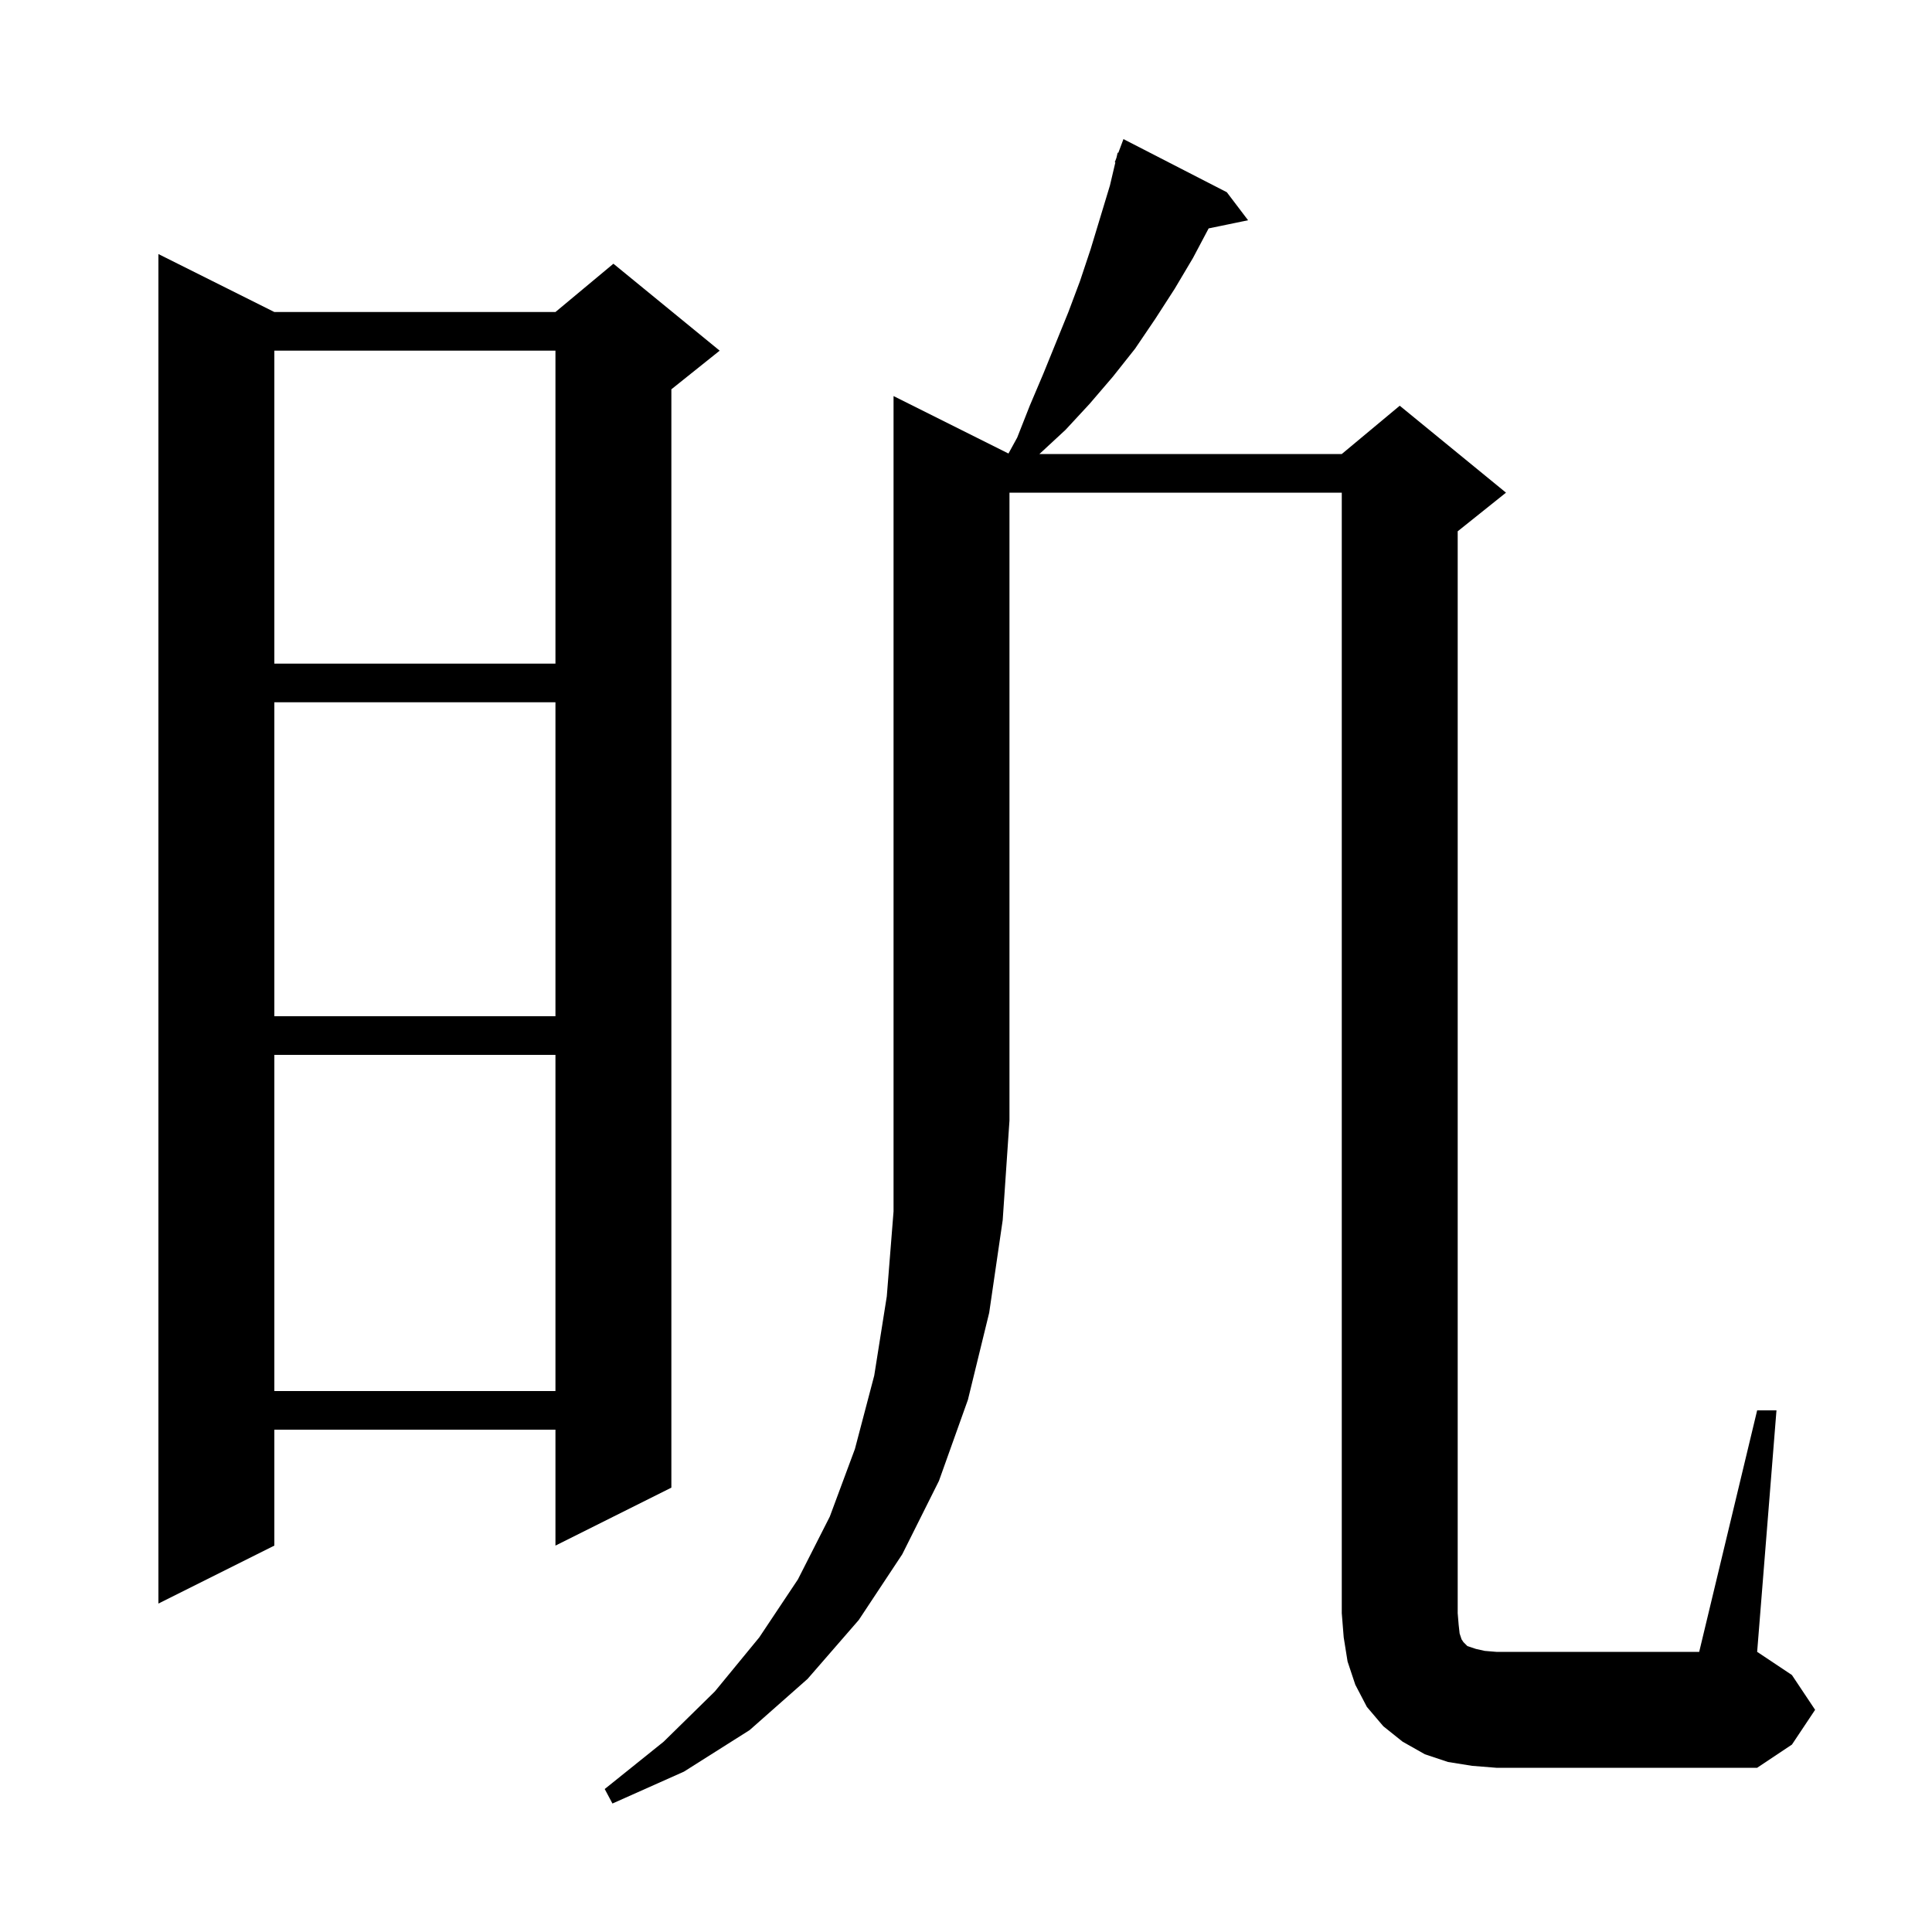<svg xmlns="http://www.w3.org/2000/svg" xmlns:xlink="http://www.w3.org/1999/xlink" version="1.1" baseProfile="full" viewBox="0 0 200 200" width="200" height="200"><g fill="currentColor"><path d="M 104.396 46.948 L 105.3 45.3 L 106.6 42.0 L 108.0 38.7 L 110.6 32.3 L 111.8 29.1 L 112.9 25.8 L 114.9 19.2 L 115.461 16.816 L 115.4 16.8 L 115.574 16.337 L 115.7 15.8 L 115.766 15.824 L 116.3 14.4 L 127.0 19.9 L 129.2 22.8 L 125.118 23.645 L 123.5 26.7 L 121.6 29.9 L 119.6 33.0 L 117.5 36.1 L 115.2 39.0 L 112.8 41.8 L 110.3 44.5 L 107.6 47.0 L 138.9 47.0 L 144.9 42.0 L 155.9 51.0 L 150.9 55.0 L 150.9 167.0 L 151.0 168.2 L 151.1 169.1 L 151.3 169.7 L 151.5 170.0 L 151.9 170.4 L 152.8 170.7 L 153.7 170.9 L 154.9 171.0 L 175.9 171.0 L 181.9 146.0 L 183.9 146.0 L 181.9 171.0 L 185.5 173.4 L 187.9 177.0 L 185.5 180.6 L 181.9 183.0 L 154.9 183.0 L 152.4 182.8 L 149.9 182.4 L 147.5 181.6 L 145.2 180.3 L 143.2 178.7 L 141.5 176.7 L 140.3 174.4 L 139.5 172.0 L 139.1 169.5 L 138.9 167.0 L 138.9 51.0 L 104.5 51.0 L 104.5 116.0 L 103.8 126.3 L 102.4 135.9 L 100.2 144.9 L 97.2 153.3 L 93.4 160.9 L 88.9 167.7 L 83.6 173.8 L 77.6 179.1 L 70.8 183.4 L 63.4 186.7 L 62.6 185.2 L 68.7 180.3 L 74.0 175.1 L 78.6 169.5 L 82.6 163.5 L 85.9 157.0 L 88.5 150.0 L 90.5 142.4 L 91.8 134.2 L 92.5 125.4 L 92.5 41.0 Z M 28.4 32.3 L 57.5 32.3 L 63.5 27.3 L 74.5 36.3 L 69.5 40.3 L 69.5 154.0 L 57.5 160.0 L 57.5 148.0 L 28.4 148.0 L 28.4 160.0 L 16.4 166.0 L 16.4 26.3 Z M 28.4 109.2 L 28.4 144.0 L 57.5 144.0 L 57.5 109.2 Z M 28.4 72.7 L 28.4 105.2 L 57.5 105.2 L 57.5 72.7 Z M 28.4 36.3 L 28.4 68.7 L 57.5 68.7 L 57.5 36.3 Z "/></g></svg>